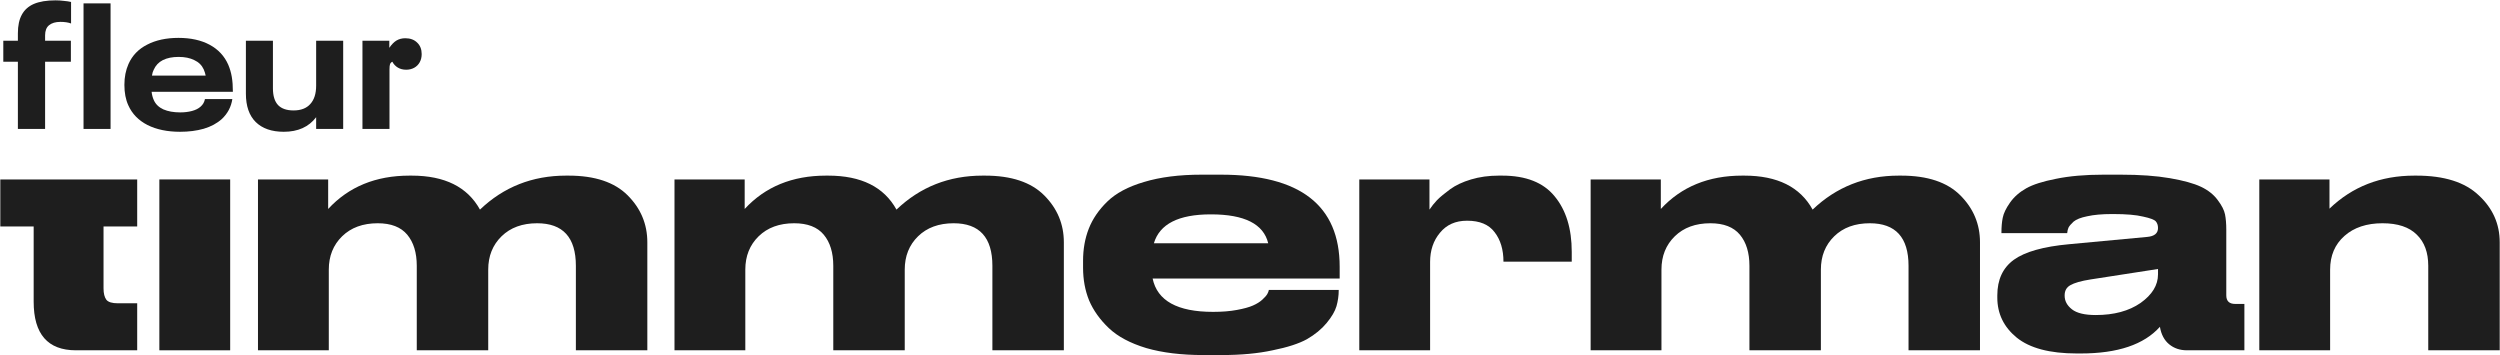 <svg width="3936" height="559" viewBox="0 0 3936 559" fill="none" xmlns="http://www.w3.org/2000/svg">
<path d="M216 551.5H119.5C75.167 551.5 53 526 53 475V356.5H0.5V282.5H53H163H216V356.5H163V454C163 462 164.5 468 167.5 472C170.5 475.667 176.5 477.5 185.5 477.5H216V551.5Z" fill="#1E1E1E"/>
<path d="M362.387 282.5V551.5H250.887V282.5H362.387Z" fill="#1E1E1E"/>
<path d="M517.66 551.5H406.16V282.5H516.66V329C548.993 294 591.66 276.5 644.66 276.5H648.16C700.16 276.5 735.993 294.333 755.66 330C792.993 294.333 838.16 276.5 891.16 276.5H895.16C936.494 276.5 967.494 286.833 988.16 307.5C1008.83 328.167 1019.16 352.833 1019.16 381.5V551.5H906.66V418.5C906.66 373.833 886.327 351.5 845.66 351.5C822.327 351.5 803.66 358.333 789.66 372C775.66 385.667 768.66 403.167 768.66 424.5V551.5H656.16V418.5C656.16 397.833 651.16 381.5 641.16 369.5C631.16 357.5 615.66 351.5 594.66 351.5C571.327 351.5 552.66 358.333 538.66 372C524.66 385.667 517.66 403.167 517.66 424.5V551.5Z" fill="#1E1E1E"/>
<path d="M1173.42 551.5H1061.92V282.5H1172.42V329C1204.76 294 1247.42 276.5 1300.42 276.5H1303.92C1355.92 276.5 1391.76 294.333 1411.42 330C1448.76 294.333 1493.92 276.5 1546.92 276.5H1550.92C1592.26 276.5 1623.26 286.833 1643.92 307.5C1664.59 328.167 1674.92 352.833 1674.92 381.5V551.5H1562.42V418.5C1562.42 373.833 1542.09 351.5 1501.42 351.5C1478.09 351.5 1459.42 358.333 1445.42 372C1431.42 385.667 1424.42 403.167 1424.42 424.5V551.5H1311.92V418.5C1311.92 397.833 1306.92 381.5 1296.92 369.5C1286.92 357.5 1271.42 351.5 1250.42 351.5C1227.09 351.5 1208.42 358.333 1194.42 372C1180.42 385.667 1173.42 403.167 1173.42 424.5V551.5Z" fill="#1E1E1E"/>
<path d="M1906.18 337.5C1855.52 337.5 1825.68 352.667 1816.68 383H1996.68C1989.35 352.667 1959.35 337.5 1906.68 337.5H1906.18ZM2107.68 457C2107.68 465.333 2106.52 473.667 2104.18 482C2101.85 490 2096.68 498.833 2088.68 508.5C2080.68 518.167 2070.35 526.667 2057.68 534C2045.02 541 2027.02 546.833 2003.68 551.5C1980.68 556.5 1953.85 559 1923.18 559H1894.68C1860.02 559 1830.02 555.333 1804.68 548C1779.35 540.333 1759.68 529.833 1745.68 516.5C1731.68 503.167 1721.35 488.667 1714.68 473C1708.35 457.333 1705.18 440.167 1705.18 421.5V410.5C1705.18 392.167 1708.18 375.333 1714.18 360C1720.18 344.667 1729.85 330.5 1743.18 317.5C1756.85 304.167 1776.18 293.833 1801.18 286.5C1826.52 278.833 1856.68 275 1891.68 275H1922.18C2046.85 275 2109.18 323.333 2109.18 420V438.5H1814.68C1822.02 473.5 1853.68 491 1909.68 491H1910.18C1924.18 491 1936.52 490 1947.18 488C1958.18 486 1966.68 483.667 1972.68 481C1978.68 478.333 1983.52 475.333 1987.18 472C1991.18 468.333 1993.85 465.333 1995.18 463C1996.52 460.667 1997.35 458.5 1997.68 456.5H2107.68V457Z" fill="#1E1E1E"/>
<path d="M2251.55 412.5V551.5H2140.05V282.5H2250.55V330C2253.88 325 2257.88 320 2262.55 315C2267.55 310 2274.38 304.333 2283.05 298C2291.71 291.667 2302.71 286.5 2316.05 282.5C2329.38 278.5 2343.88 276.5 2359.55 276.5H2365.05C2402.38 276.5 2429.88 287.333 2447.55 309C2465.55 330.667 2474.55 359.833 2474.55 396.5V412H2367.05C2367.05 393 2362.38 377.5 2353.05 365.5C2344.05 353.5 2329.71 347.5 2310.05 347.5H2309.55C2291.55 347.5 2277.38 353.833 2267.05 366.5C2256.71 378.833 2251.55 394.167 2251.55 412.5Z" fill="#1E1E1E"/>
<path d="M2615.8 551.5H2504.3V282.5H2614.8V329C2647.14 294 2689.8 276.5 2742.8 276.5H2746.3C2798.3 276.5 2834.14 294.333 2853.8 330C2891.14 294.333 2936.3 276.5 2989.3 276.5H2993.3C3034.64 276.5 3065.64 286.833 3086.3 307.5C3106.97 328.167 3117.3 352.833 3117.3 381.5V551.5H3004.8V418.5C3004.8 373.833 2984.47 351.5 2943.8 351.5C2920.47 351.5 2901.8 358.333 2887.8 372C2873.8 385.667 2866.8 403.167 2866.8 424.5V551.5H2754.3V418.5C2754.3 397.833 2749.3 381.5 2739.3 369.5C2729.3 357.5 2713.8 351.5 2692.8 351.5C2669.47 351.5 2650.8 358.333 2636.8 372C2622.8 385.667 2615.8 403.167 2615.8 424.5V551.5Z" fill="#1E1E1E"/>
<path d="M3397.57 432V423.5L3291.07 440C3276.4 442.333 3265.9 445.333 3259.57 449C3253.57 452.333 3250.57 457.667 3250.57 465V465.5C3250.57 473.833 3254.4 481 3262.07 487C3269.73 493 3282.23 496 3299.57 496C3328.23 496 3351.73 489.667 3370.07 477C3388.4 464 3397.57 449 3397.57 432ZM3400.57 514.5C3375.57 542.5 3334.07 556.5 3276.07 556.5H3269.57C3227.23 556.5 3195.73 548.167 3175.07 531.5C3154.73 514.833 3144.57 493.833 3144.57 468.5V465C3144.57 440.333 3153.23 421.667 3170.57 409C3188.23 396.333 3217.23 388.167 3257.57 384.5L3380.57 373C3391.9 372 3397.57 367.333 3397.57 359C3397.57 354.667 3396.4 351.167 3394.07 348.5C3391.73 345.833 3385.07 343.333 3374.07 341C3363.07 338.333 3347.57 337 3327.57 337H3325.07C3309.4 337 3296.4 338.167 3286.07 340.5C3276.07 342.5 3268.9 345.333 3264.57 349C3260.57 352.667 3257.9 355.833 3256.57 358.5C3255.57 360.833 3254.9 363.667 3254.57 367H3151.07V366C3151.07 357.333 3151.73 349.667 3153.07 343C3154.4 336 3158.23 328 3164.57 319C3170.9 310 3179.4 302.5 3190.07 296.5C3200.73 290.5 3216.4 285.5 3237.07 281.5C3258.07 277.167 3282.9 275 3311.57 275H3339.07C3369.07 275 3394.73 276.833 3416.07 280.5C3437.4 284.167 3453.73 288.667 3465.07 294C3476.4 299.333 3485.23 306.333 3491.57 315C3497.9 323.333 3501.73 330.833 3503.07 337.5C3504.4 344.167 3505.07 352.333 3505.07 362V465C3505.07 474 3509.73 478.5 3519.07 478.5H3533.57V551.5H3443.07C3432.07 551.5 3422.73 548.333 3415.07 542C3407.4 535.667 3402.57 526.5 3400.57 514.5Z" fill="#1E1E1E"/>
<path d="M3557.04 551.5V282.5H3667.54V328.5C3703.54 293.833 3748.04 276.5 3801.04 276.5H3804.54C3848.21 276.5 3880.87 286.833 3902.54 307.5C3924.54 327.833 3935.54 352.5 3935.54 381.5V551.5H3823.04V418.5C3823.04 397.5 3817.04 381.167 3805.04 369.5C3793.04 357.5 3775.04 351.5 3751.04 351.5C3726.04 351.5 3706.04 358.167 3691.04 371.5C3676.04 384.833 3668.54 402.5 3668.54 424.5V551.5H3557.04Z" fill="#1E1E1E"/>
<path d="M570.652 64.123H612.932V75.323C616.479 70.097 620.212 66.27 624.132 63.843C628.239 61.416 632.906 60.203 638.132 60.203C645.972 60.203 652.226 62.536 656.892 67.203C661.559 71.683 663.892 77.656 663.892 85.123C663.892 89.977 662.866 94.27 660.812 98.003C658.759 101.736 655.866 104.63 652.132 106.683C648.399 108.736 644.199 109.763 639.532 109.763C634.492 109.763 630.106 108.643 626.372 106.403C622.639 104.163 619.746 101.083 617.692 97.163C615.826 98.097 614.612 99.403 614.052 101.083C613.492 102.576 613.212 105.376 613.212 109.483V203.003H570.652V64.123Z" fill="#1E1E1E"/>
<path d="M540.301 64.117V202.997H497.741V184.517C486.167 199.824 469.181 207.477 446.781 207.477C427.741 207.477 412.994 202.344 402.541 192.077C392.274 181.811 387.141 166.971 387.141 147.557V64.117H429.701V139.157C429.701 150.917 432.407 159.691 437.821 165.477C443.234 171.077 451.354 173.877 462.181 173.877C473.754 173.877 482.527 170.517 488.501 163.797C494.661 157.077 497.741 147.464 497.741 134.957V64.117H540.301Z" fill="#1E1E1E"/>
<path d="M315.684 168.001C319.417 164.827 321.75 160.814 322.684 155.961H365.804C363.937 168.281 358.43 178.734 349.284 187.321C341.63 194.227 332.11 199.361 320.724 202.721C309.524 205.894 297.11 207.481 283.484 207.481C263.51 207.481 246.43 203.934 232.244 196.841C218.057 189.561 207.977 179.201 202.004 165.761C197.897 156.801 195.844 146.067 195.844 133.561C195.844 121.427 197.99 110.507 202.284 100.801C208.257 87.361 218.057 77.187 231.684 70.281C245.31 63.187 261.737 59.641 280.964 59.641C300.377 59.641 316.804 63.281 330.244 70.561C343.684 77.841 353.39 88.294 359.364 101.921C361.977 108.081 363.844 114.521 364.964 121.241C366.084 127.961 366.644 135.707 366.644 144.481H238.684C239.244 149.334 240.364 153.627 242.044 157.361C244.844 163.894 249.884 168.841 257.164 172.201C264.444 175.374 273.31 176.961 283.764 176.961C290.484 176.961 296.644 176.214 302.244 174.721C307.844 173.227 312.324 170.987 315.684 168.001ZM281.244 89.601C271.35 89.601 263.044 91.281 256.324 94.641C249.79 98.001 245.03 103.041 242.044 109.761C240.737 112.187 239.804 115.267 239.244 119.001H323.804C323.244 116.014 322.217 112.747 320.724 109.201C317.737 102.667 312.79 97.814 305.884 94.641C299.164 91.281 290.95 89.601 281.244 89.601Z" fill="#1E1E1E"/>
<path d="M131.512 5.32H174.072V203H131.512V5.32Z" fill="#1E1E1E"/>
<path d="M28.159 97.162H5.199V64.123H28.159V52.362C28.159 40.416 30.213 30.709 34.319 23.242C38.426 15.589 44.773 9.896 53.359 6.163C62.133 2.429 73.519 0.562 87.519 0.562C91.999 0.562 96.386 0.843 100.679 1.403C104.973 1.776 108.706 2.336 111.879 3.083V36.962C107.399 35.282 101.799 34.443 95.079 34.443C87.426 34.443 81.453 36.216 77.159 39.763C73.053 43.123 70.999 48.443 70.999 55.722V64.123H111.599V97.162H70.999V203.003H28.159V97.162Z" fill="#1E1E1E"/>
</svg>
